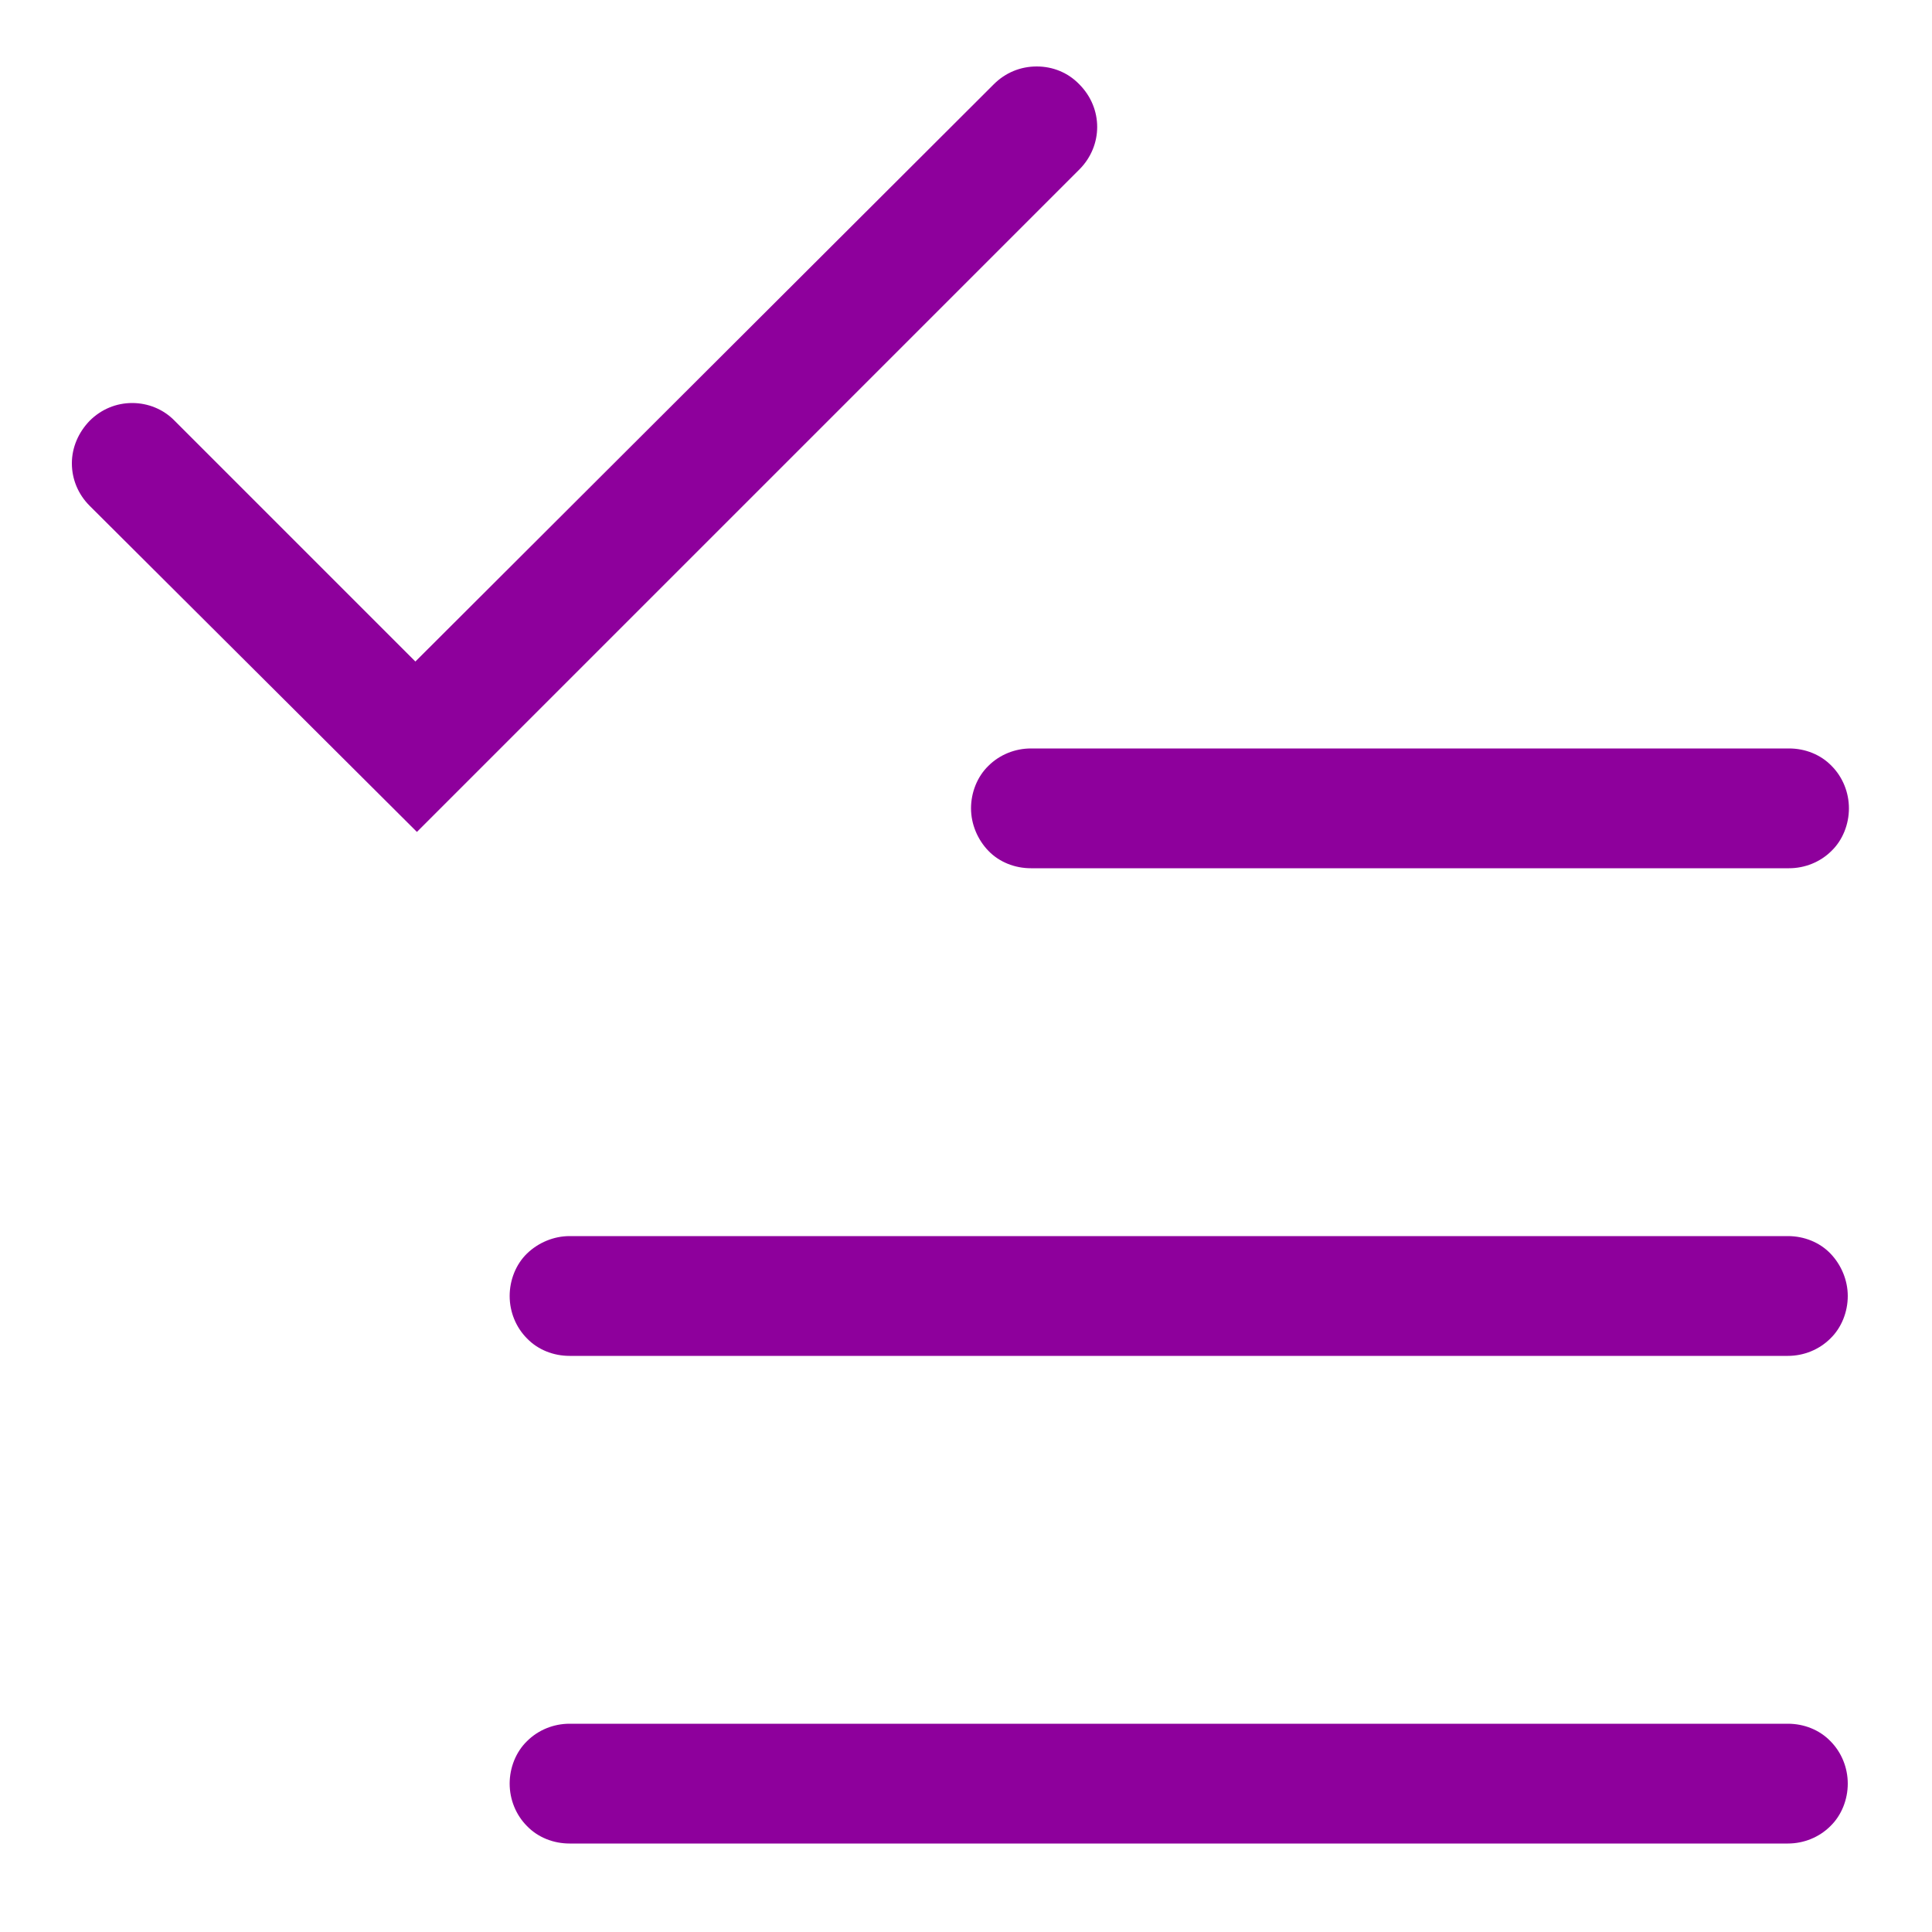 <?xml version="1.0" encoding="UTF-8"?>
<svg id="Layer_1" xmlns="http://www.w3.org/2000/svg" version="1.1" viewBox="0 0 50 50">
  <!-- Generator: Adobe Illustrator 29.3.0, SVG Export Plug-In . SVG Version: 2.1.0 Build 146)  -->
  <defs>
    <style>
      .st0 {
        fill: #8e009c;
        fill-rule: evenodd;
      }
    </style>
  </defs>
  <path class="st0" d="M14.74,47.71c-.42,0-.82-.16-1.1-.45-.29-.29-.45-.69-.45-1.1s.16-.82.45-1.1c.29-.29.69-.45,1.1-.45h31.53c.42,0,.82.16,1.1.45.29.29.45.69.45,1.1s-.16.82-.45,1.1c-.29.29-.69.45-1.1.45H14.74ZM14.74,35.09c-.42,0-.82-.16-1.1-.45-.29-.29-.45-.69-.45-1.1s.16-.82.45-1.1.69-.45,1.1-.45h31.53c.42,0,.82.16,1.1.45s.45.69.45,1.1-.16.82-.45,1.1c-.29.29-.69.45-1.1.45H14.74ZM26.68,22.47c-.42,0-.82-.16-1.1-.45s-.45-.69-.45-1.1.16-.82.45-1.1c.29-.29.69-.45,1.1-.45h19.62c.42,0,.82.16,1.1.45.29.29.45.69.45,1.1s-.16.82-.45,1.1c-.29.29-.69.45-1.1.45h-19.62ZM2.32,13.09c-.3-.3-.46-.69-.46-1.1s.17-.8.46-1.1c.3-.3.69-.46,1.1-.46s.81.16,1.1.46l6.23,6.23L25.72,2.18c.3-.3.69-.46,1.11-.46s.81.16,1.1.46c.62.62.62,1.59,0,2.21L10.79,21.53,2.32,13.09Z"/>
</svg>